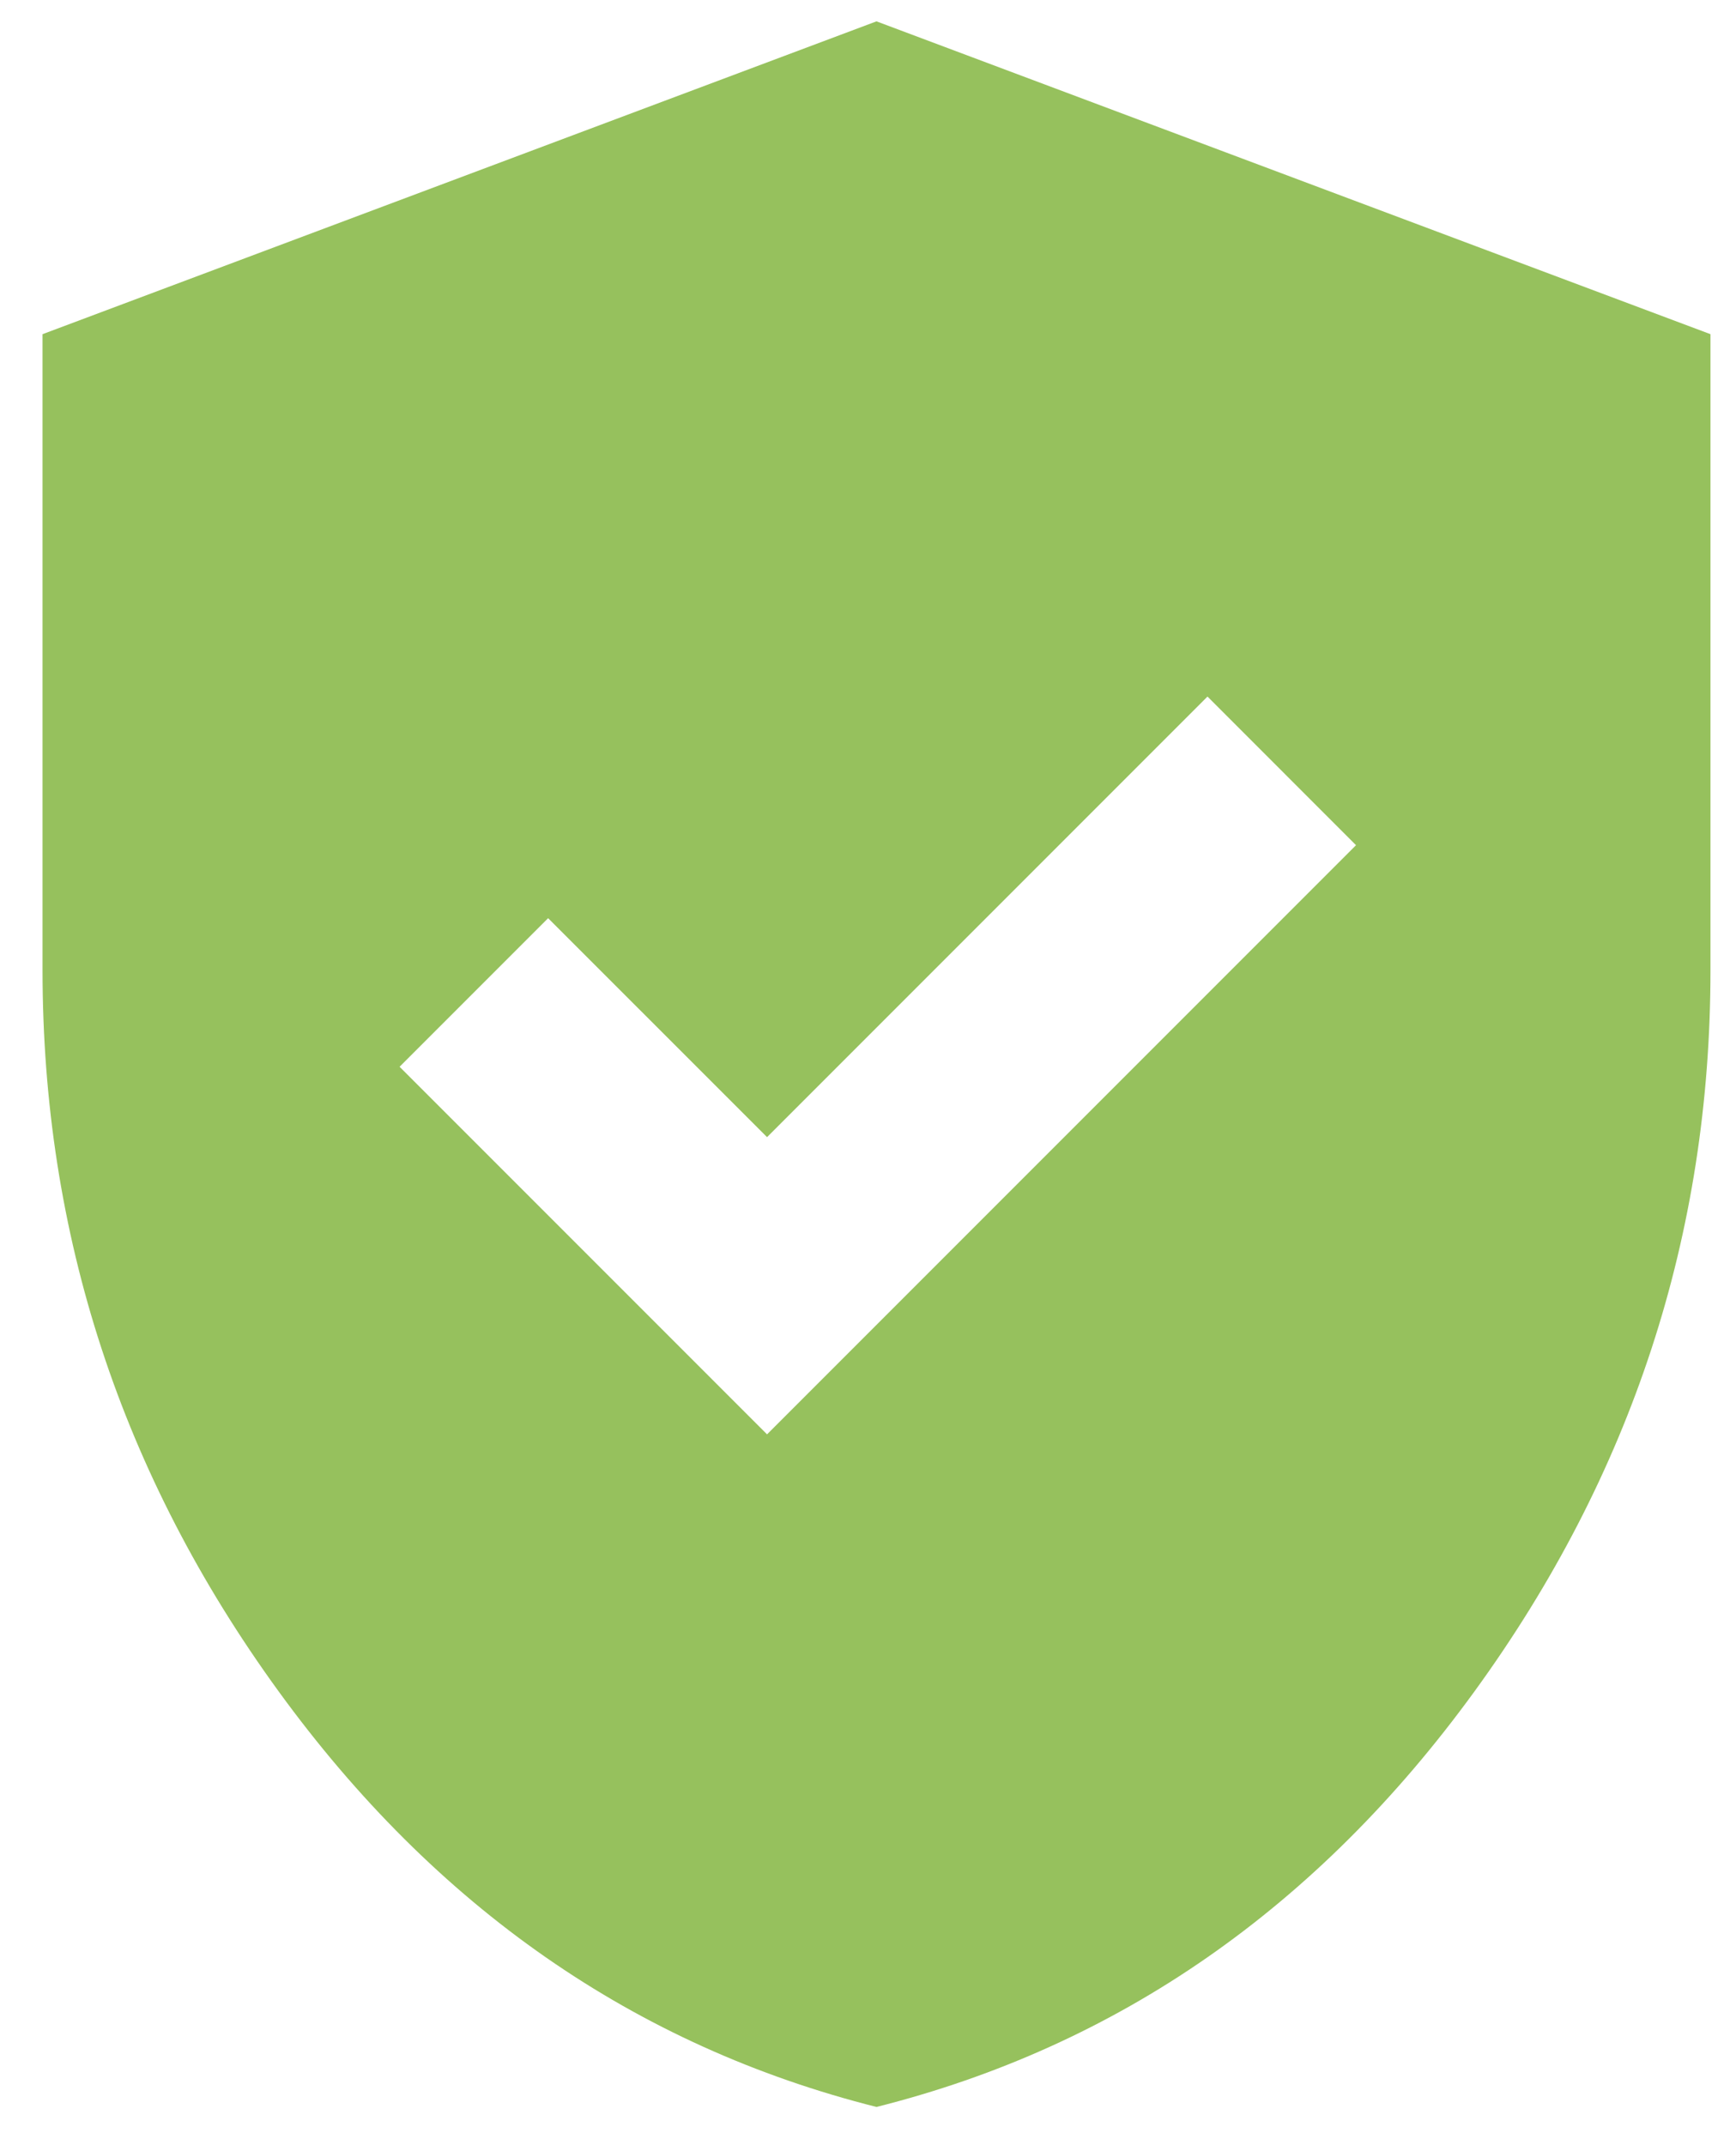 <?xml version="1.0" encoding="UTF-8"?>
<svg xmlns="http://www.w3.org/2000/svg" width="34" height="42" viewBox="0 0 34 42" fill="none">
  <path d="M15.023 28.083L26.558 16.548L23.649 13.638L15.023 22.264L10.735 17.977L7.826 20.886L15.023 28.083ZM17.166 41.252C12.437 40.061 8.532 37.347 5.453 33.11C2.374 28.872 0.834 24.169 0.833 18.998V6.543L17.166 0.418L33.5 6.543V18.998C33.5 24.17 31.96 28.875 28.881 33.112C25.803 37.349 21.898 40.062 17.166 41.252Z" fill="#96C15D"></path>
</svg>
